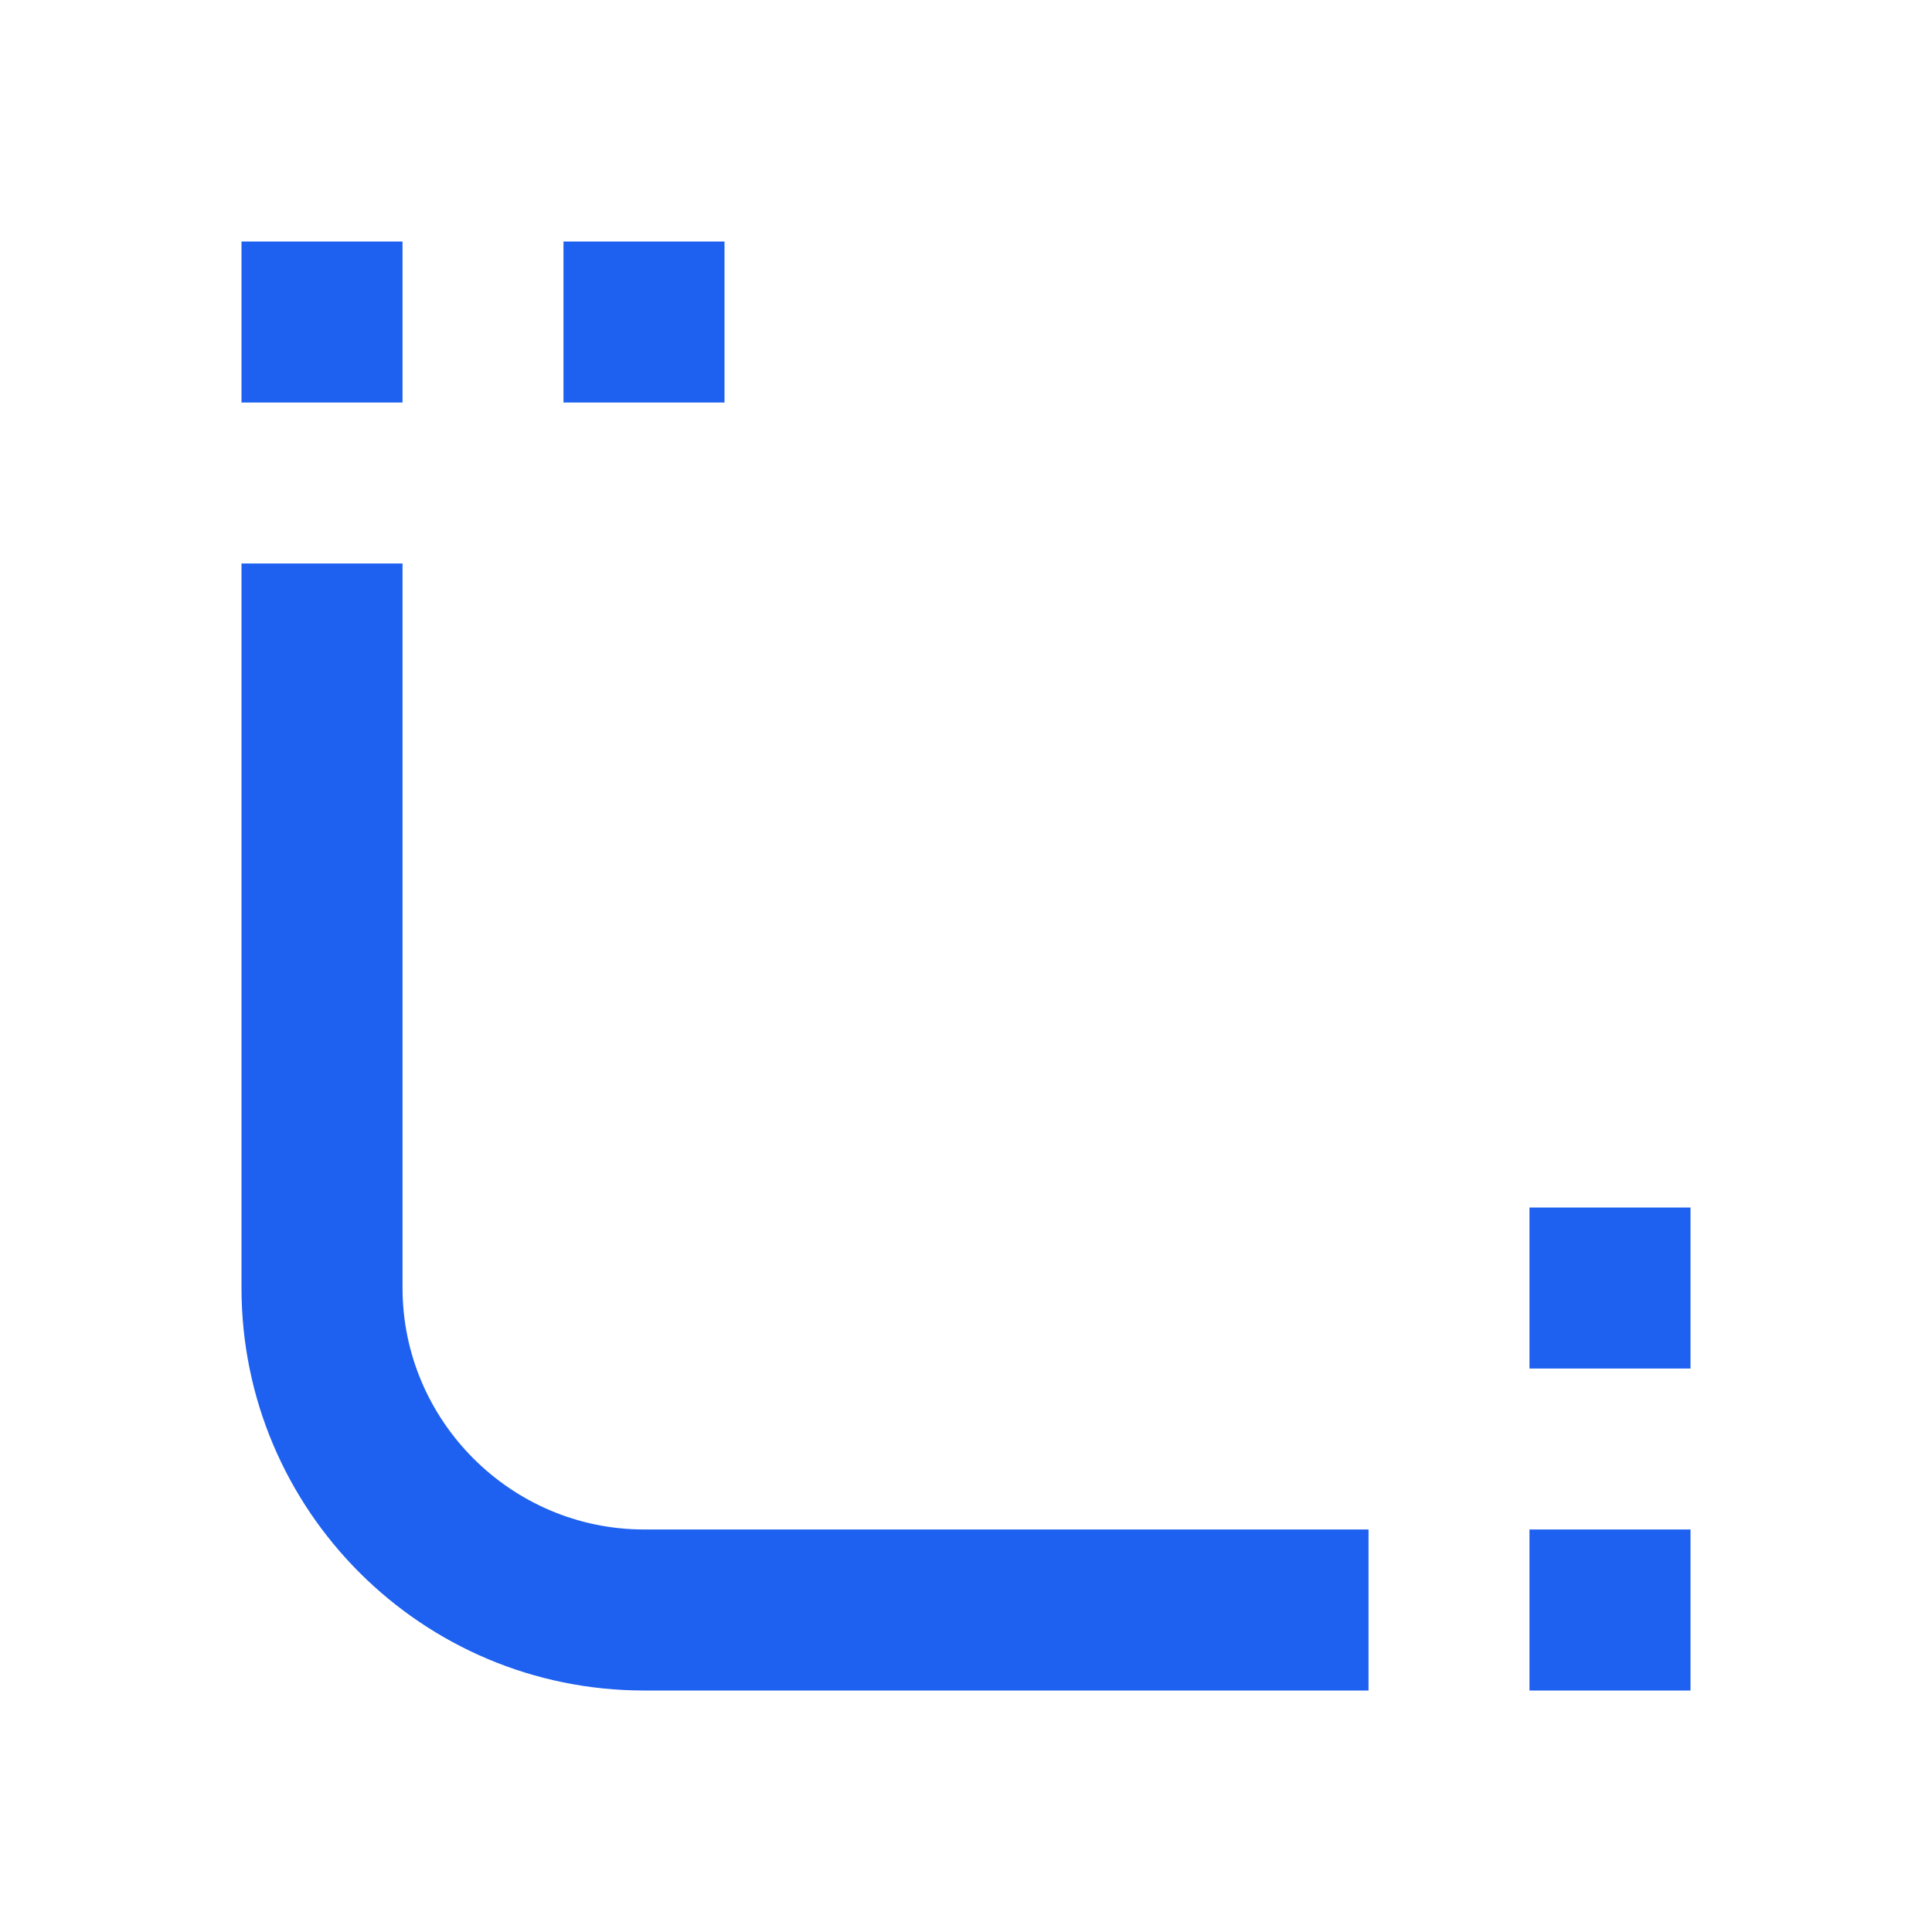 <svg xmlns="http://www.w3.org/2000/svg" width="20" height="20" viewBox="0 0 20 20" fill="none"><path d="M4.167 4.167H2.5V2.5H4.167V4.167ZM17.5 12.5H15.833V14.167H17.5V12.5ZM17.5 15.833H15.833V17.5H17.5V15.833ZM7.5 2.5H5.833V4.167H7.5V2.5ZM7.5 2.5H5.833V4.167H7.5V2.5ZM2.5 13.333C2.5 15.633 4.367 17.5 6.667 17.5H14.167V15.833H6.667C5.292 15.833 4.167 14.708 4.167 13.333V5.833H2.5V13.333Z" fill="#1E61F0"/></svg>